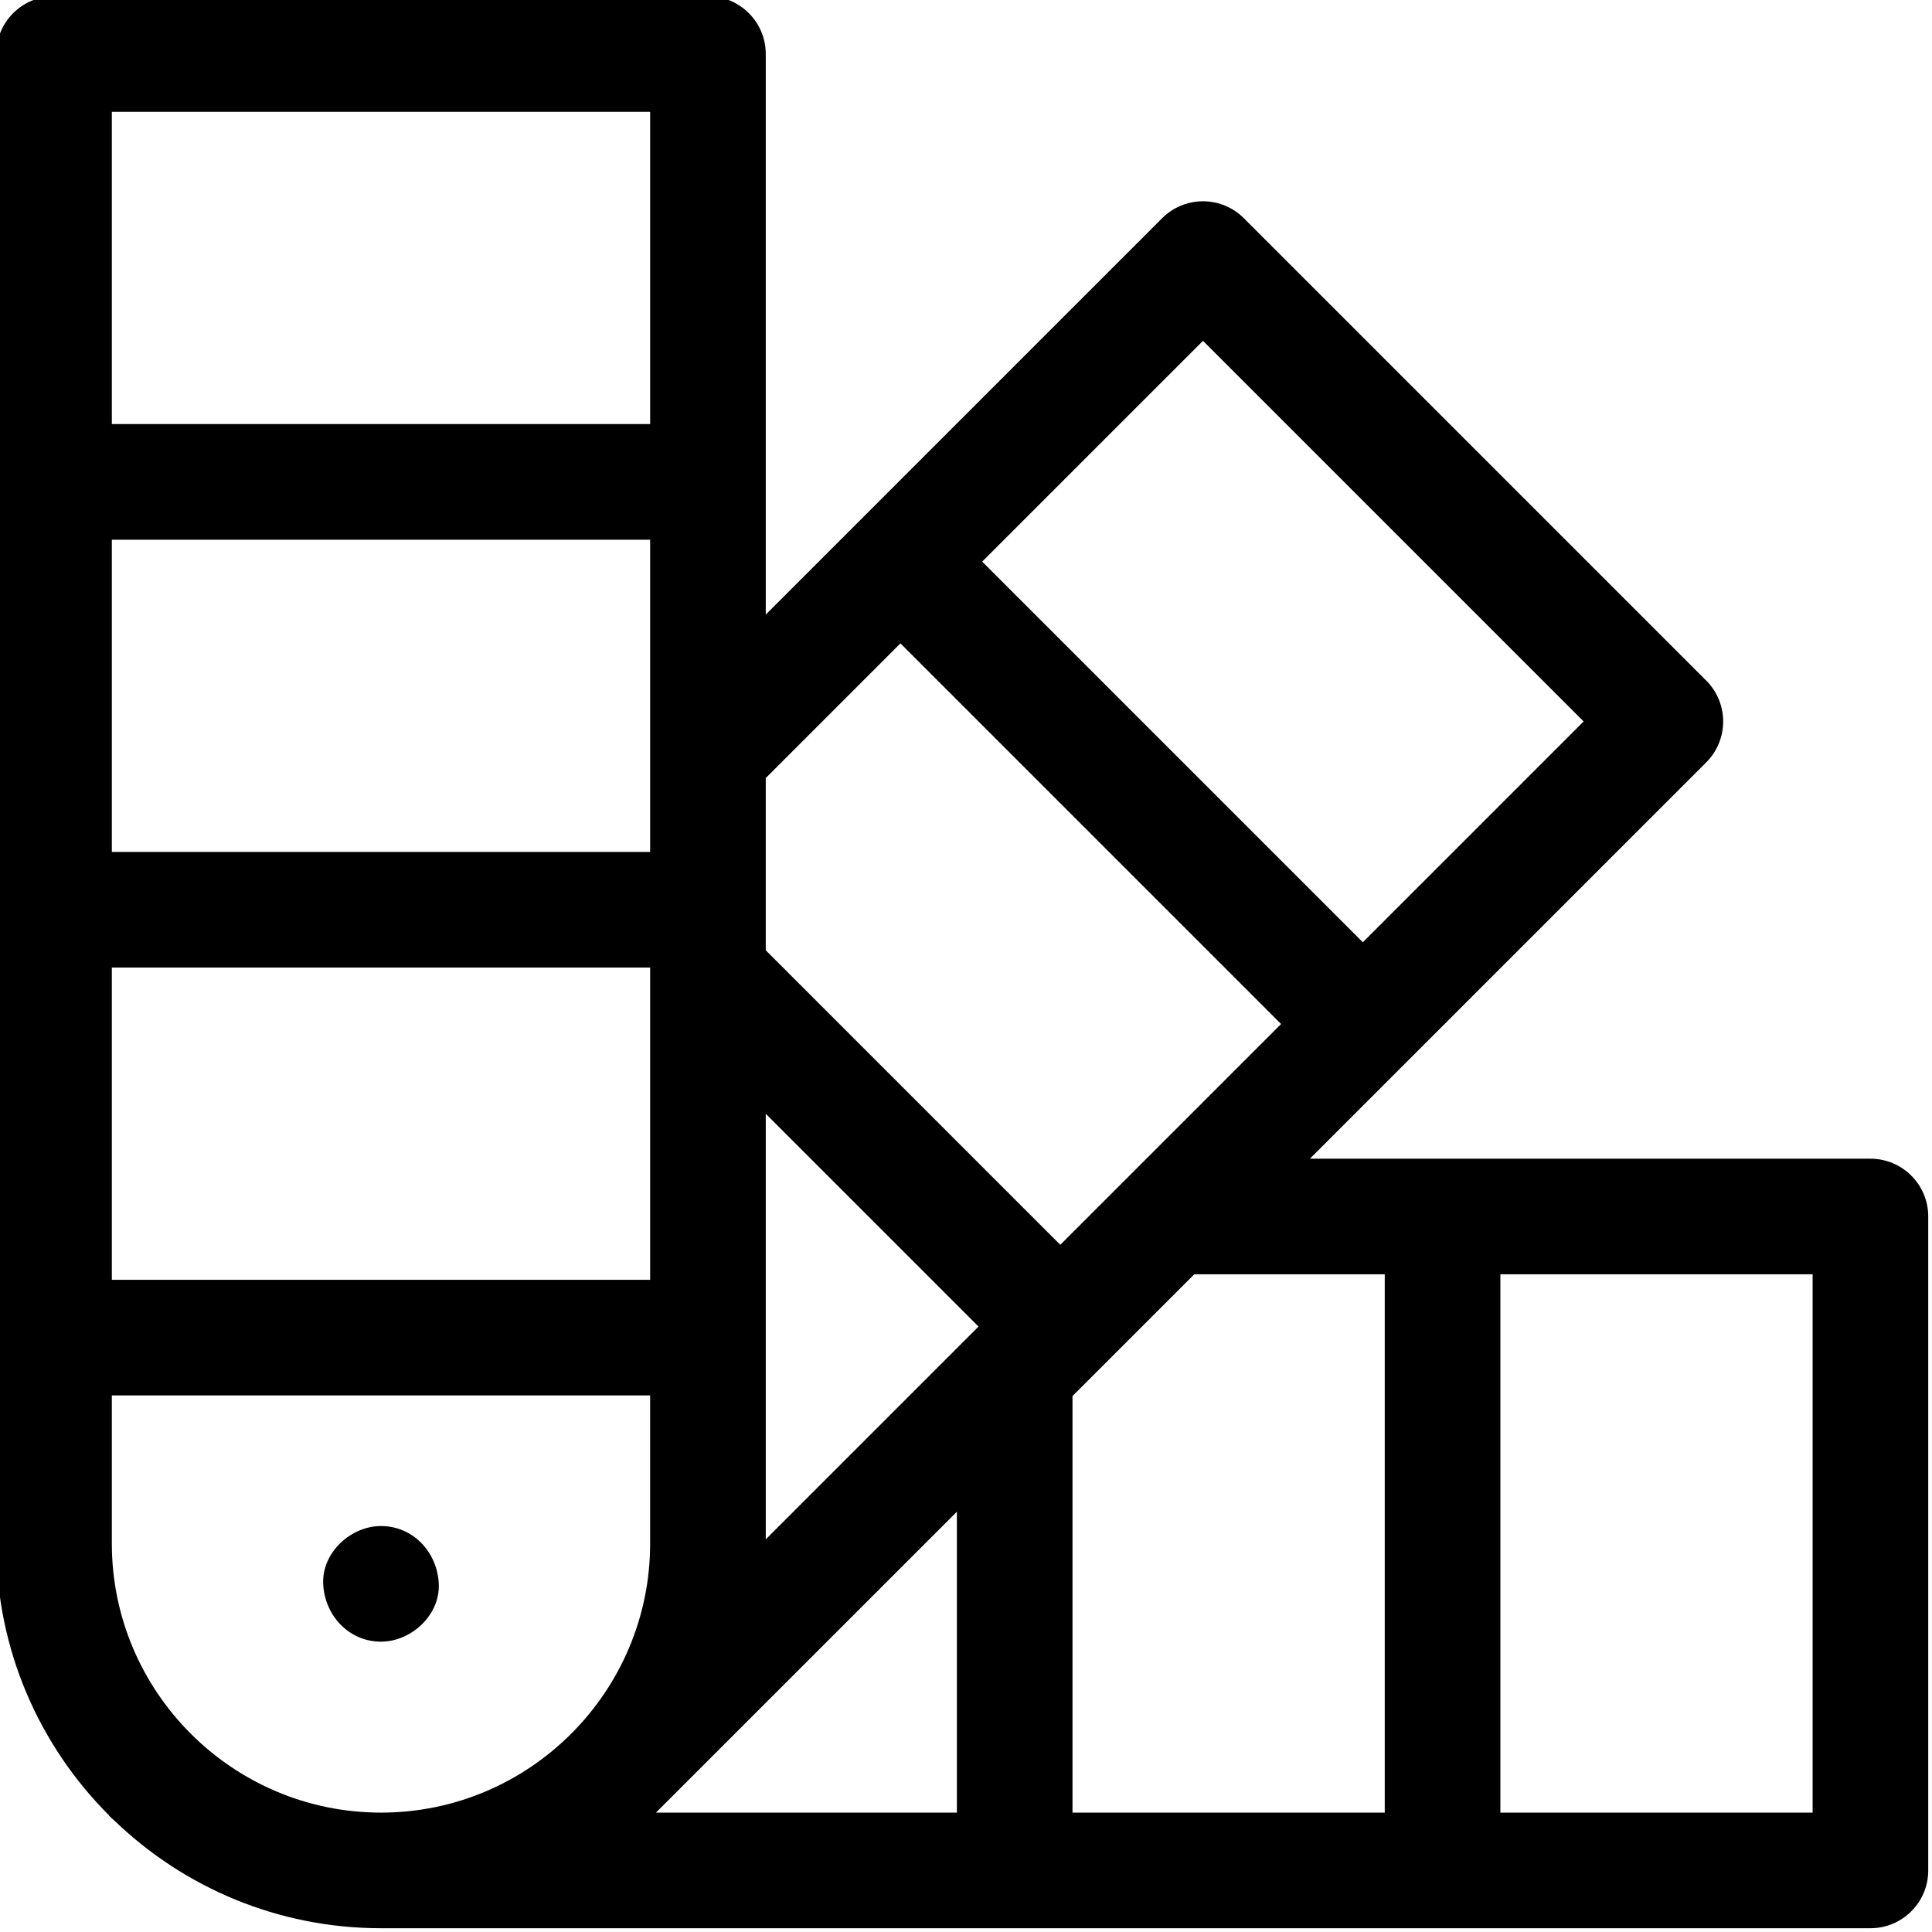 <svg height="511.999pt" viewBox="1 1 511.999 511.999" width="511.999pt" xmlns="http://www.w3.org/2000/svg"><path d="m496.68 308.066h-148.547l105.039-105.035c5.98-5.984 5.98-15.684 0-21.668l-122.535-122.535c-2.875-2.875-6.77-4.488-10.832-4.488s-7.961 1.613-10.832 4.488l-105.039 105.039v-148.547c0-8.461-6.859-15.32-15.32-15.32h-173.293c-8.461 0-15.32 6.859-15.32 15.32v394.711c0 28.121 11.441 53.617 29.91 72.078l-.047.023c.527.527 1.062 1.02 1.598 1.492 18.328 17.566 43.176 28.371 70.504 28.375h394.715c8.461 0 15.32-6.859 15.32-15.32v-173.293c0-8.461-6.859-15.32-15.32-15.32zm-323.383-277.43v82.75h-142.66v-82.75zm188.867 220.074-100.875-100.875 58.516-58.512 100.871 100.871zm-122.539-79.211 100.875 100.875-58.516 58.512-78.051-78.051v-45.641zm-208.988 238.535v-39.234h142.66v39.234c0 39.328-32 71.328-71.328 71.328h-.004c-39.328-.004-71.328-32-71.328-71.328zm173.297-1.094v-112.777l56.387 56.387zm-30.637-151.527v82.75h-142.66v-82.75zm0-30.637h-142.66v-82.75h142.66zm1.543 254.582 79.746-79.742v79.742zm110.383 0v-110.383l32.273-32.273h50.477v142.656zm196.141 0h-82.75v-142.656h82.75zm0 0"/><path d="m101.965 436.055c8.016 0 15.691-7.047 15.32-15.32-.371-8.301-6.73-15.32-15.32-15.32-8.012 0-15.688 7.047-15.316 15.32.371 8.301 6.73 15.32 15.316 15.32zm0 0"/></svg>